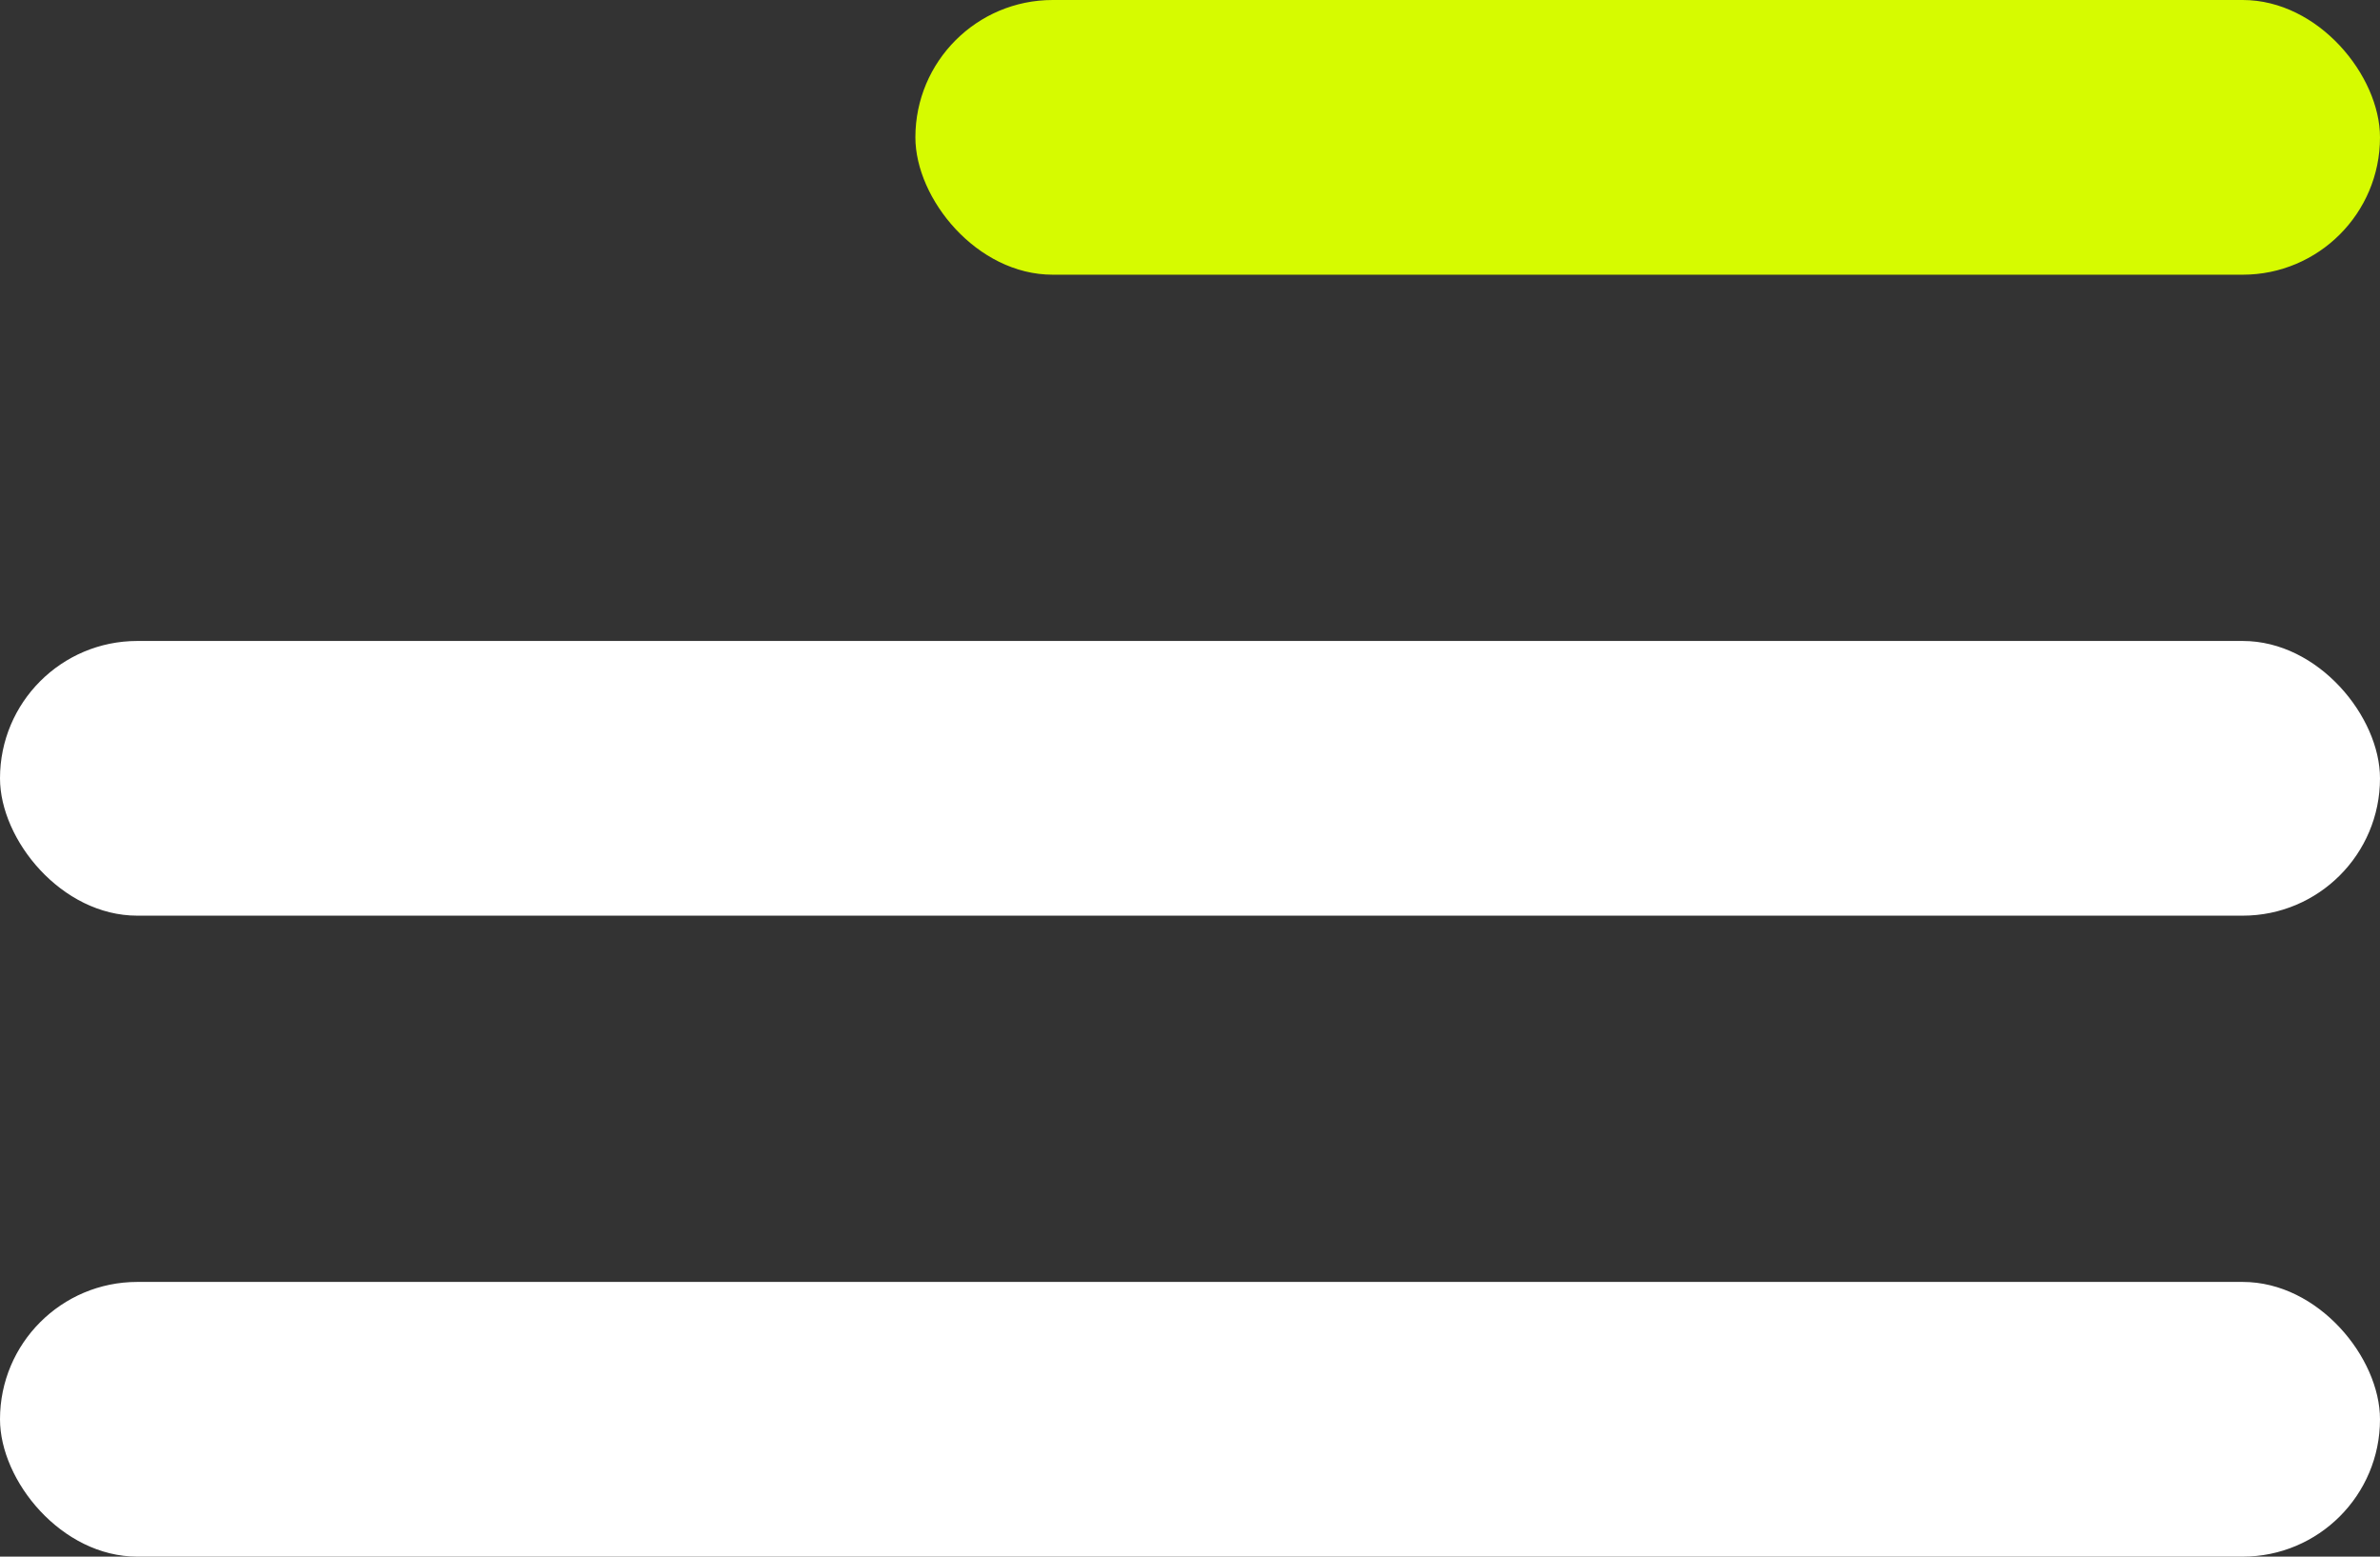 <svg width="26" height="17" viewBox="0 0 26 17" fill="none" xmlns="http://www.w3.org/2000/svg">
<rect x="0" y="0" width="26" height="17" fill="#333333" stroke="none"/>
<rect y="7" width="26" height="3" rx="1.5" fill="white"/>
<rect y="14" width="26" height="3" rx="1.5" fill="white"/>
<rect x="10" width="16" height="3" rx="1.5" fill="#D6FB00"/>
</svg>
